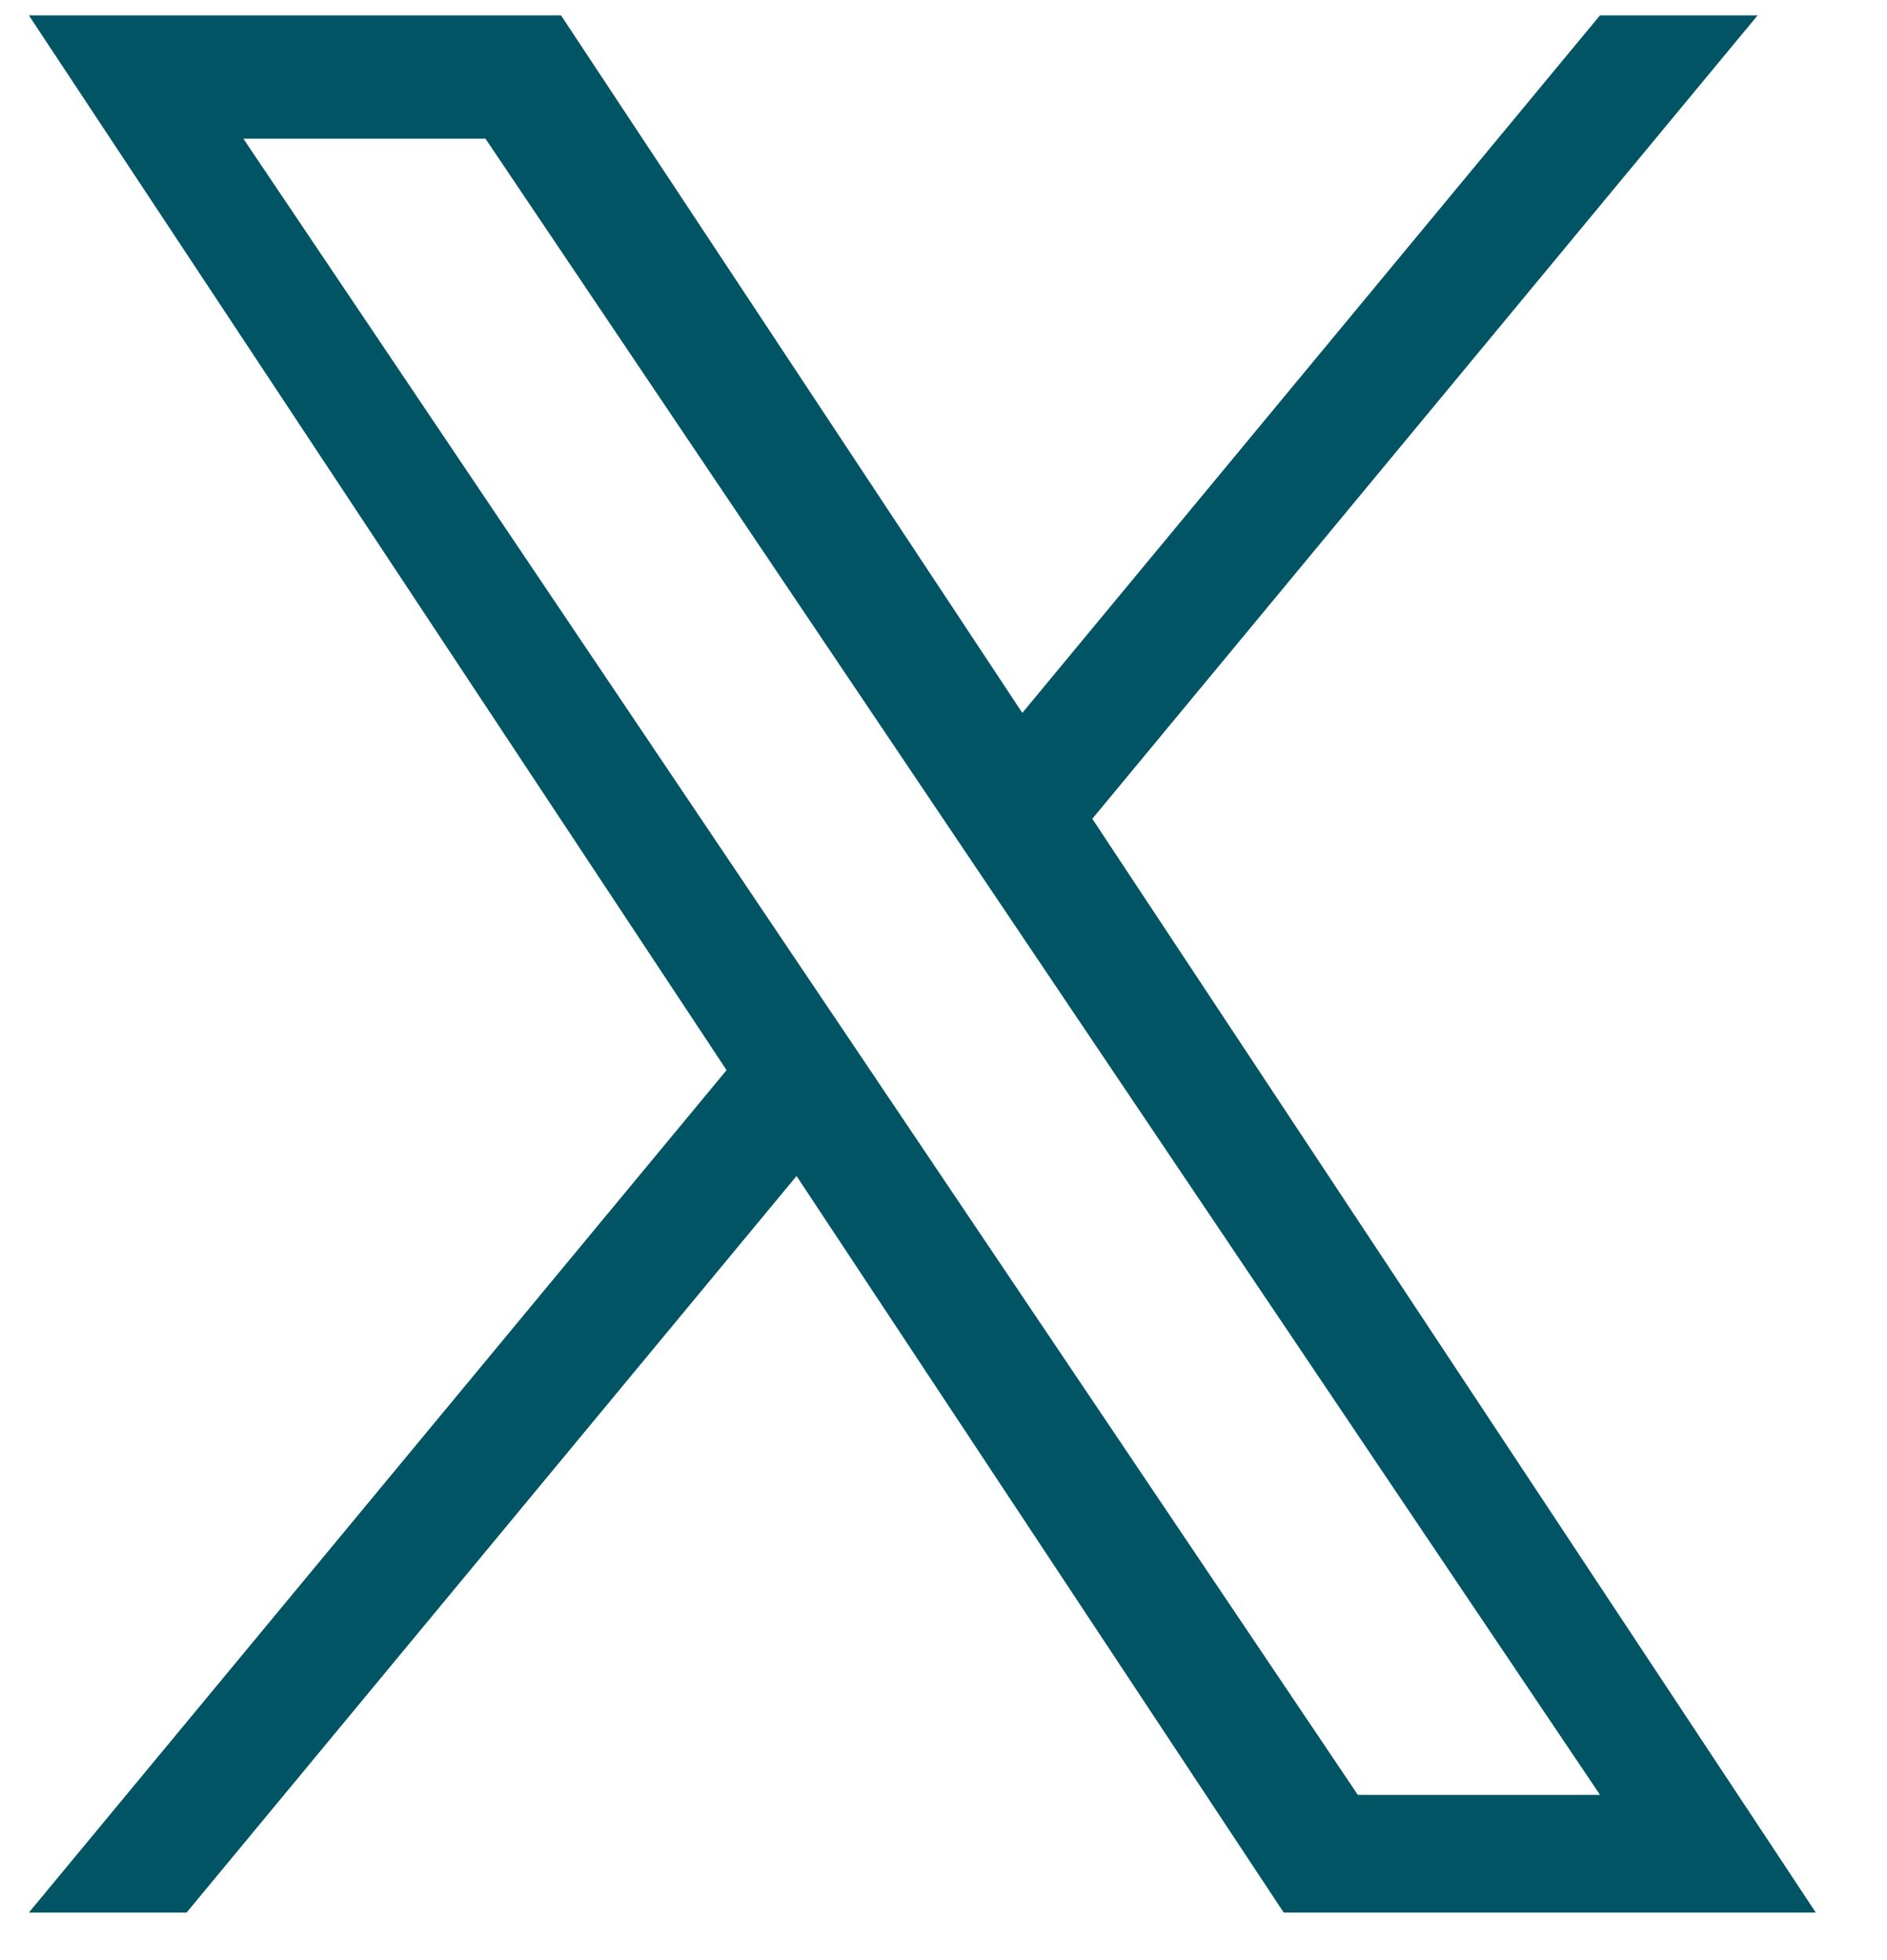 <svg width="26" height="27" viewBox="0 0 26 27" fill="none" xmlns="http://www.w3.org/2000/svg">
<g clip-path="url(#clip0_129_273)">
<path d="M15.051 11.278L24.217 0.212H22.045L14.086 9.82L7.73 0.212H0.398L10.011 14.741L0.398 26.345H2.571L10.975 16.199L17.688 26.345H25.019L15.05 11.278H15.051ZM12.076 14.869L11.102 13.423L3.353 1.91H6.689L12.943 11.201L13.917 12.648L22.046 24.724H18.709L12.076 14.87V14.869Z" fill="#005464"/>
</g>
<defs>
<clipPath id="clip0_129_273">
<rect width="25.162" height="26.133" fill="white" transform="translate(0.128 0.212)"/>
</clipPath>
</defs>
</svg>

